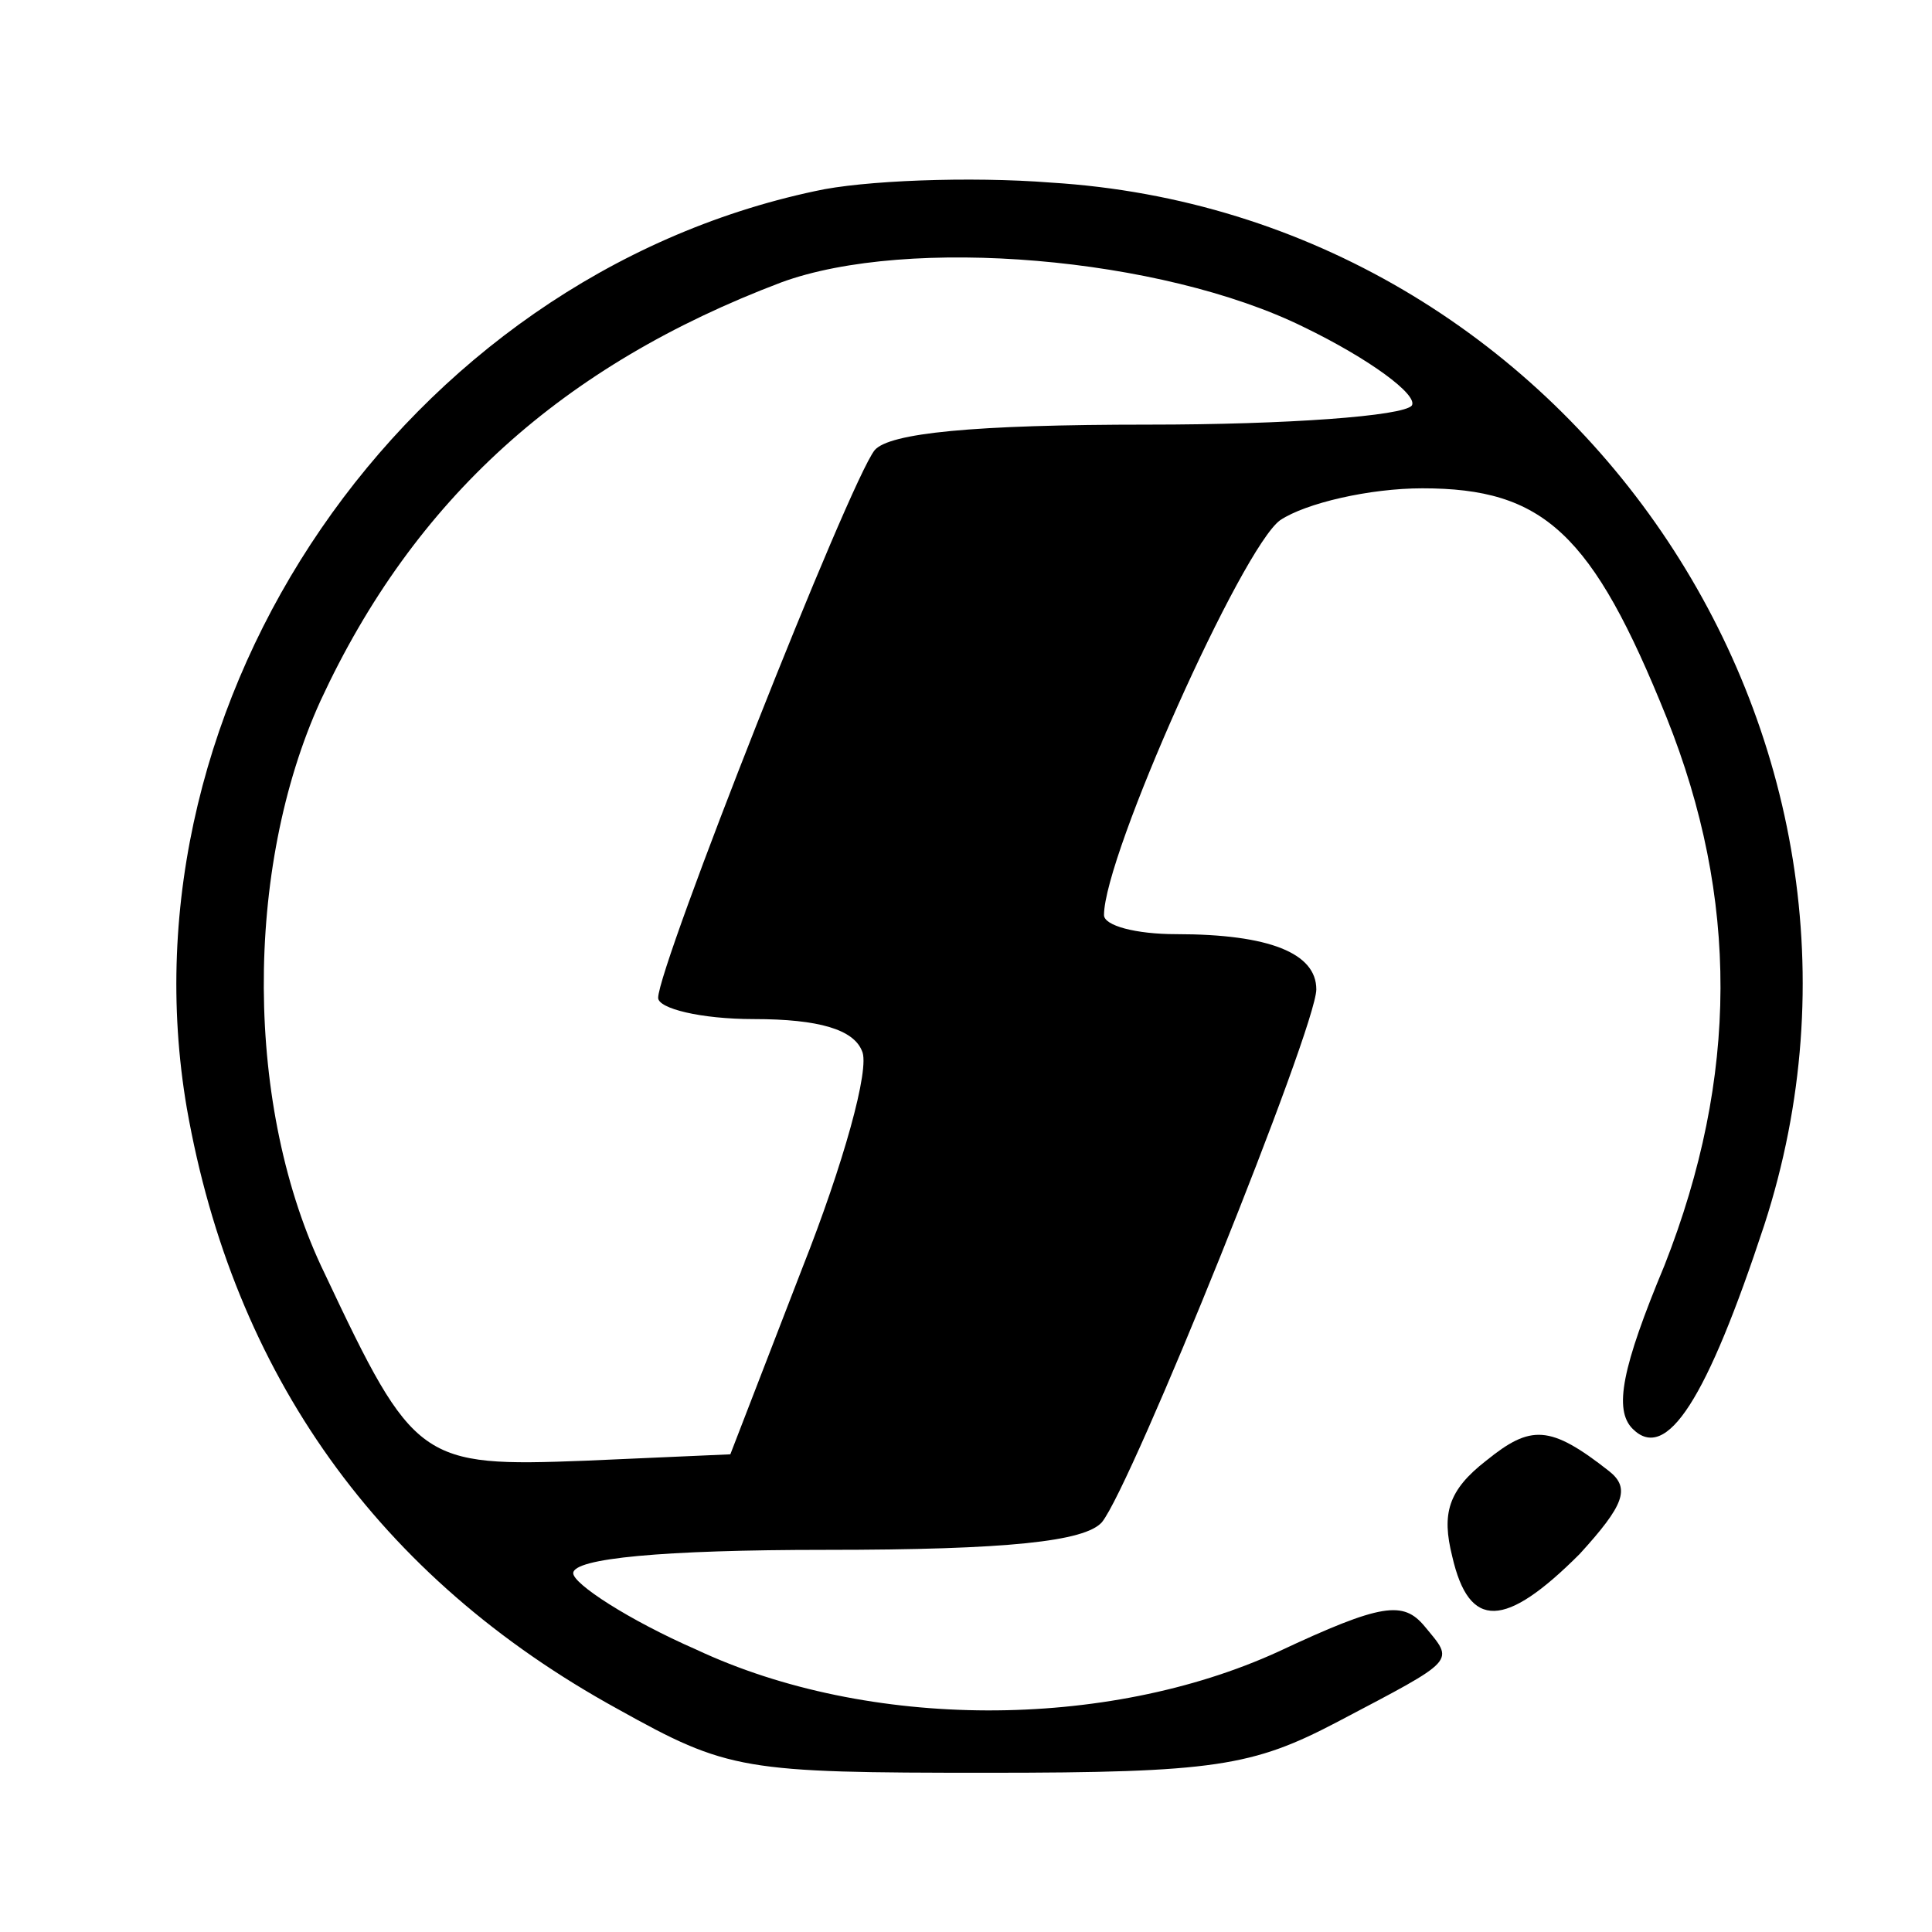 <?xml version="1.0" encoding="UTF-8" standalone="no"?> <svg xmlns="http://www.w3.org/2000/svg" width="91pt" height="91pt" viewBox="0 0 91 91" preserveAspectRatio="xMidYMid meet"> <g transform="translate(0,91) scale(0.1,-0.1)" fill="#000000" stroke="none"> <path d="M384 820 c-193 -41 -329 -239 -296 -432 22 -125 90 -221 203 -283 52 -29 59 -30 174 -30 107 0 125 3 165 24 57 30 55 28 41 45 -10 12 -20 11 -69 -12 -81 -37 -193 -37 -274 1 -32 14 -58 31 -58 36 0 7 42 11 119 11 86 0 122 4 130 13 14 17 101 233 101 251 0 17 -22 26 -66 26 -19 0 -34 4 -34 9 0 28 65 173 83 186 12 8 42 15 67 15 57 0 80 -21 115 -108 34 -85 34 -169 -1 -258 -20 -48 -24 -68 -15 -77 16 -16 35 14 62 96 75 231 -92 476 -336 491 -38 3 -89 1 -111 -4z m230 -64 c31 -15 54 -32 51 -37 -4 -5 -59 -9 -124 -9 -83 0 -122 -4 -129 -12 -12 -15 -102 -243 -102 -258 0 -5 20 -10 45 -10 31 0 47 -5 51 -15 4 -8 -9 -54 -28 -102 l-34 -88 -68 -3 c-78 -3 -81 -1 -123 88 -38 78 -38 191 -2 270 44 95 114 158 217 197 60 22 179 12 246 -21z"></path> <path d="M700 222 c-18 -14 -21 -25 -16 -45 8 -35 25 -34 60 1 21 23 24 31 14 39 -28 22 -37 22 -58 5z"></path> </g> </svg> 